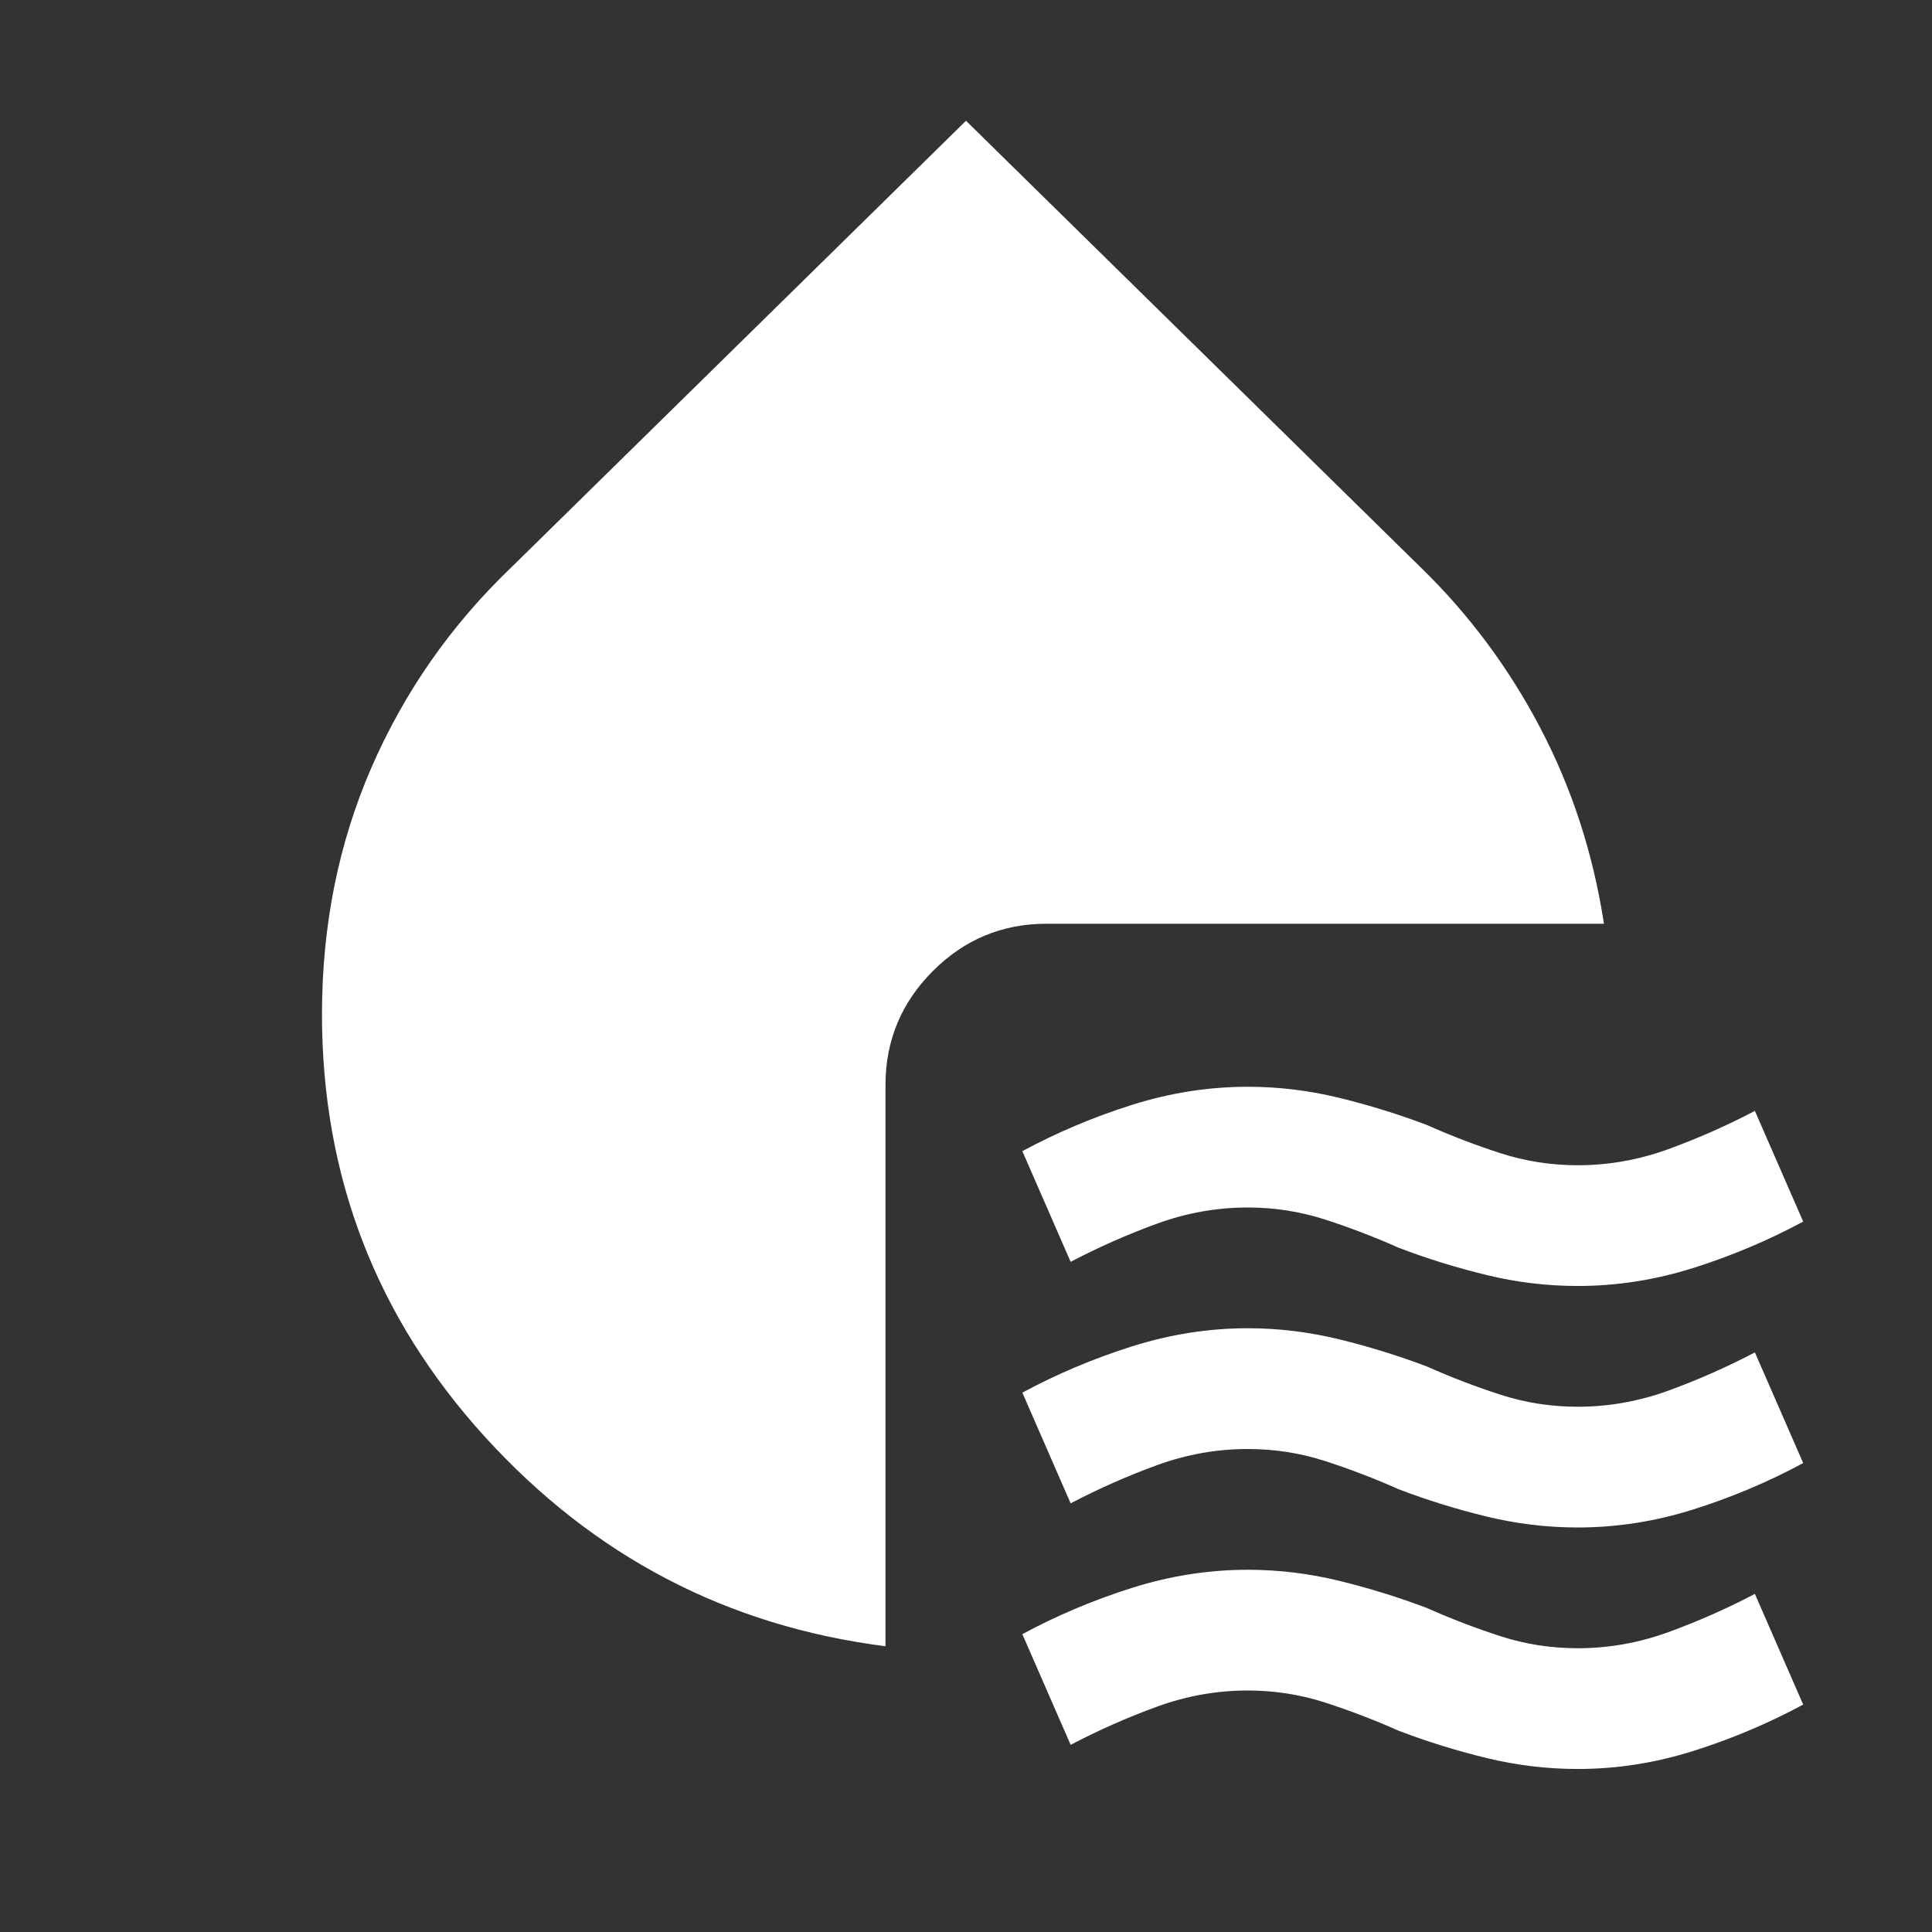 <svg width="55" height="55" viewBox="0 0 55 55" fill="none" xmlns="http://www.w3.org/2000/svg">
<rect x="0" y="0" width="55" height="55" fill="#333333" stroke="none"/>
<path d="M44.916 36.609C44.038 36.609 43.169 36.505 42.311 36.295C41.452 36.086 40.621 35.828 39.818 35.521C39.13 35.215 38.433 34.948 37.725 34.719C37.018 34.49 36.283 34.375 35.521 34.375C34.642 34.375 33.783 34.528 32.943 34.833C32.102 35.139 31.281 35.502 30.479 35.922L29.104 32.771C30.097 32.236 31.138 31.797 32.227 31.453C33.317 31.109 34.415 30.938 35.521 30.938C36.399 30.938 37.268 31.043 38.129 31.254C38.989 31.465 39.819 31.722 40.62 32.026C41.307 32.332 42.005 32.599 42.712 32.828C43.419 33.057 44.154 33.172 44.916 33.172C45.795 33.172 46.654 33.019 47.495 32.714C48.335 32.408 49.156 32.045 49.958 31.625L51.333 34.776C50.34 35.311 49.3 35.75 48.212 36.094C47.124 36.438 46.026 36.609 44.916 36.609ZM44.916 43.484C44.038 43.484 43.169 43.38 42.311 43.17C41.452 42.961 40.621 42.703 39.818 42.396C39.13 42.09 38.433 41.823 37.725 41.594C37.018 41.365 36.283 41.25 35.521 41.25C34.642 41.25 33.783 41.403 32.943 41.708C32.102 42.014 31.281 42.377 30.479 42.797L29.104 39.646C30.097 39.111 31.138 38.672 32.227 38.328C33.317 37.984 34.415 37.812 35.521 37.812C36.399 37.812 37.268 37.918 38.129 38.129C38.989 38.34 39.819 38.597 40.62 38.901C41.307 39.207 42.005 39.474 42.712 39.703C43.419 39.932 44.154 40.047 44.916 40.047C45.795 40.047 46.654 39.894 47.495 39.589C48.335 39.283 49.156 38.92 49.958 38.5L51.333 41.651C50.34 42.186 49.3 42.625 48.212 42.969C47.124 43.312 46.026 43.484 44.916 43.484ZM44.916 50.359C44.038 50.359 43.169 50.255 42.311 50.045C41.452 49.836 40.621 49.578 39.818 49.271C39.13 48.965 38.433 48.698 37.725 48.469C37.018 48.24 36.283 48.125 35.521 48.125C34.642 48.125 33.783 48.278 32.943 48.583C32.102 48.889 31.281 49.252 30.479 49.672L29.104 46.521C30.097 45.986 31.138 45.547 32.227 45.203C33.317 44.859 34.415 44.688 35.521 44.688C36.399 44.688 37.268 44.793 38.129 45.004C38.989 45.215 39.819 45.472 40.62 45.776C41.307 46.082 42.005 46.349 42.712 46.578C43.419 46.807 44.154 46.922 44.916 46.922C45.795 46.922 46.654 46.769 47.495 46.464C48.335 46.158 49.156 45.795 49.958 45.375L51.333 48.526C50.34 49.061 49.3 49.5 48.212 49.844C47.124 50.188 46.026 50.359 44.916 50.359ZM25.208 46.865C20.701 46.292 16.901 44.306 13.807 40.906C10.713 37.507 9.166 33.496 9.166 28.875C9.166 26.354 9.635 24.015 10.571 21.858C11.508 19.701 12.835 17.8 14.552 16.156L27.5 3.438L40.448 16.156C41.823 17.493 42.959 19.021 43.858 20.74C44.756 22.458 45.357 24.311 45.661 26.297H29.791C28.531 26.297 27.453 26.746 26.556 27.644C25.659 28.543 25.21 29.621 25.208 30.88V46.865Z" fill="white"/>
</svg>
